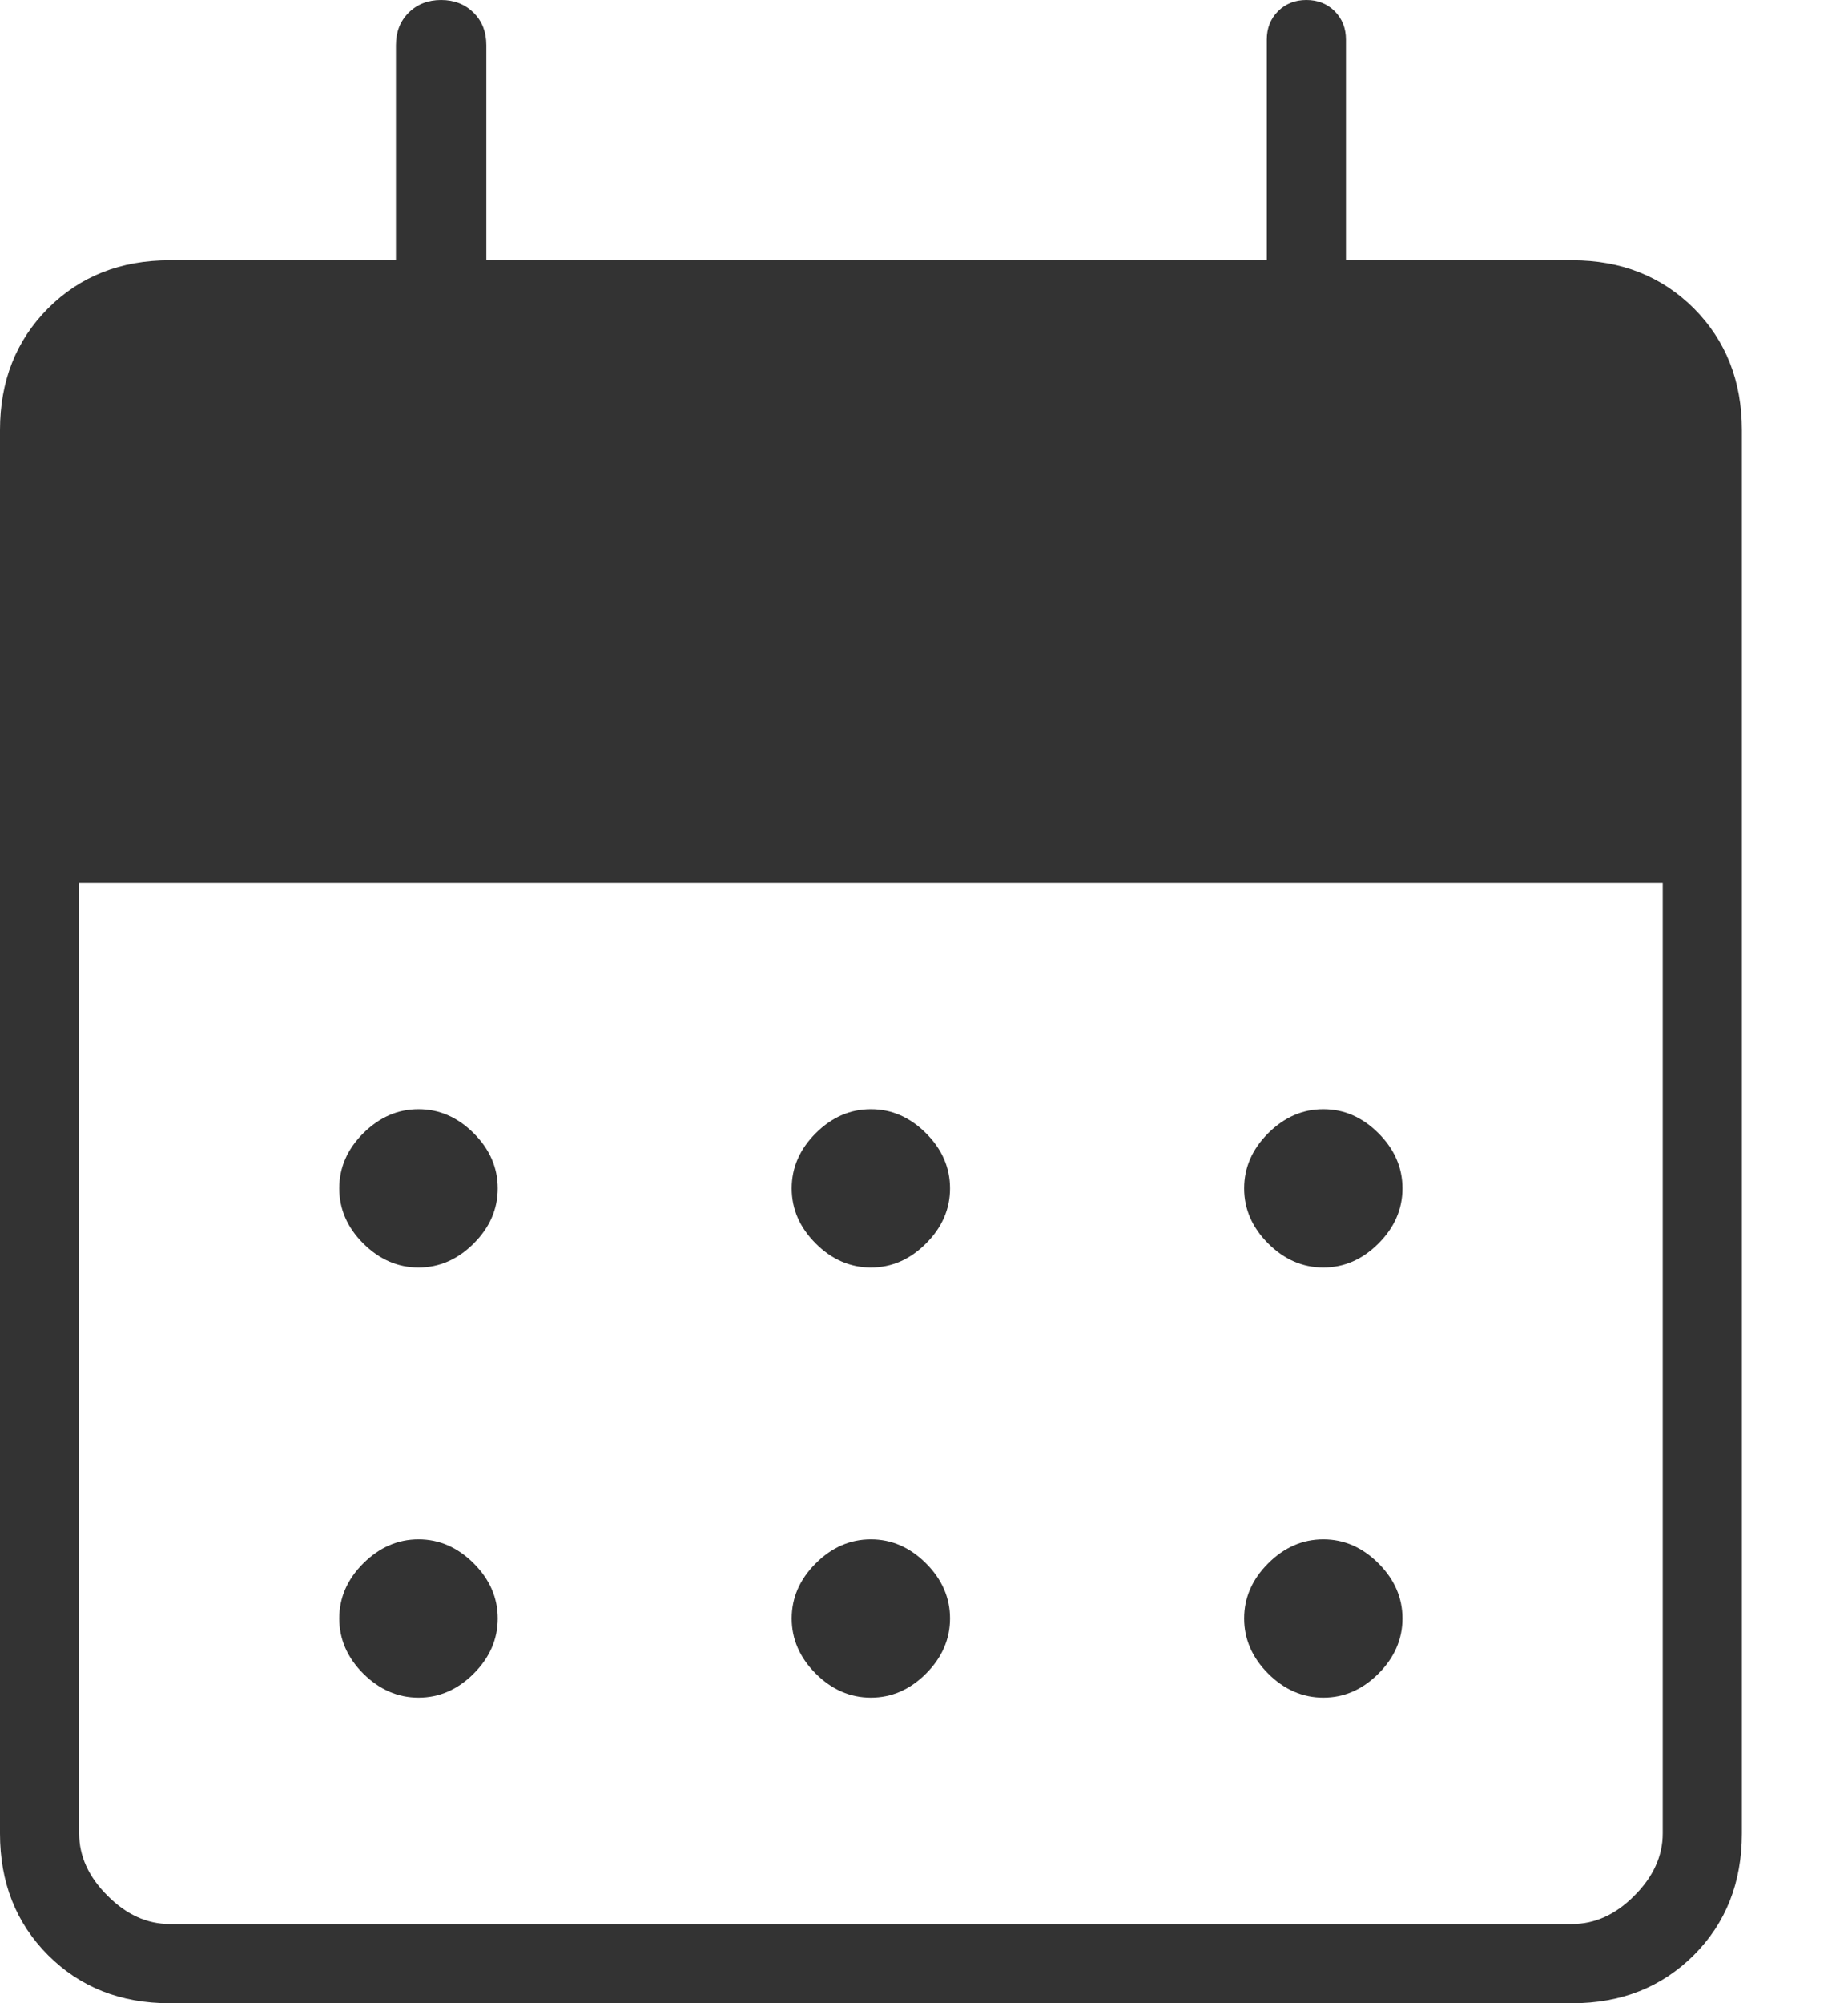 <svg width="12" height="13" viewBox="0 0 12 13" fill="none" xmlns="http://www.w3.org/2000/svg">
<path fill-rule="evenodd" clip-rule="evenodd" d="M0.312 12.688C0.52 12.896 0.783 13 1.102 13H10.209C10.527 13 10.79 12.896 10.999 12.688C11.207 12.48 11.311 12.217 11.311 11.898V2.791C11.311 2.473 11.207 2.21 10.999 2.001C10.79 1.793 10.527 1.689 10.209 1.689H8.74V0.257C8.74 0.184 8.716 0.122 8.667 0.073C8.618 0.024 8.556 0 8.483 0C8.41 0 8.348 0.024 8.299 0.073C8.25 0.122 8.226 0.184 8.226 0.257V1.689H3.158V0.294C3.158 0.208 3.131 0.138 3.076 0.083C3.02 0.028 2.95 0 2.864 0C2.779 0 2.708 0.028 2.653 0.083C2.598 0.138 2.571 0.208 2.571 0.294V1.689H1.102C0.783 1.689 0.52 1.793 0.312 2.001C0.104 2.21 0 2.473 0 2.791V11.898C0 12.217 0.104 12.48 0.312 12.688ZM10.209 12.486H1.102C0.955 12.486 0.82 12.425 0.698 12.302C0.575 12.18 0.514 12.045 0.514 11.898V5.729H10.797V11.898C10.797 12.045 10.735 12.18 10.613 12.302C10.491 12.425 10.356 12.486 10.209 12.486ZM5.655 8.226C5.521 8.226 5.401 8.174 5.297 8.07C5.193 7.966 5.141 7.847 5.141 7.712C5.141 7.577 5.193 7.458 5.297 7.354C5.401 7.25 5.521 7.198 5.655 7.198C5.79 7.198 5.909 7.25 6.013 7.354C6.117 7.458 6.169 7.577 6.169 7.712C6.169 7.847 6.117 7.966 6.013 8.07C5.909 8.174 5.79 8.226 5.655 8.226ZM2.359 8.07C2.464 8.174 2.583 8.226 2.718 8.226C2.852 8.226 2.972 8.174 3.076 8.07C3.18 7.966 3.232 7.847 3.232 7.712C3.232 7.577 3.18 7.458 3.076 7.354C2.972 7.25 2.852 7.198 2.718 7.198C2.583 7.198 2.464 7.25 2.359 7.354C2.255 7.458 2.203 7.577 2.203 7.712C2.203 7.847 2.255 7.966 2.359 8.07ZM8.593 8.226C8.459 8.226 8.339 8.174 8.235 8.07C8.131 7.966 8.079 7.847 8.079 7.712C8.079 7.577 8.131 7.458 8.235 7.354C8.339 7.25 8.459 7.198 8.593 7.198C8.728 7.198 8.847 7.25 8.951 7.354C9.055 7.458 9.107 7.577 9.107 7.712C9.107 7.847 9.055 7.966 8.951 8.07C8.847 8.174 8.728 8.226 8.593 8.226ZM5.297 10.861C5.401 10.965 5.521 11.017 5.655 11.017C5.79 11.017 5.909 10.965 6.013 10.861C6.117 10.757 6.169 10.637 6.169 10.503C6.169 10.368 6.117 10.249 6.013 10.145C5.909 10.041 5.79 9.989 5.655 9.989C5.521 9.989 5.401 10.041 5.297 10.145C5.193 10.249 5.141 10.368 5.141 10.503C5.141 10.637 5.193 10.757 5.297 10.861ZM2.718 11.017C2.583 11.017 2.464 10.965 2.359 10.861C2.255 10.757 2.203 10.637 2.203 10.503C2.203 10.368 2.255 10.249 2.359 10.145C2.464 10.041 2.583 9.989 2.718 9.989C2.852 9.989 2.972 10.041 3.076 10.145C3.18 10.249 3.232 10.368 3.232 10.503C3.232 10.637 3.18 10.757 3.076 10.861C2.972 10.965 2.852 11.017 2.718 11.017ZM8.235 10.861C8.339 10.965 8.459 11.017 8.593 11.017C8.728 11.017 8.847 10.965 8.951 10.861C9.055 10.757 9.107 10.637 9.107 10.503C9.107 10.368 9.055 10.249 8.951 10.145C8.847 10.041 8.728 9.989 8.593 9.989C8.459 9.989 8.339 10.041 8.235 10.145C8.131 10.249 8.079 10.368 8.079 10.503C8.079 10.637 8.131 10.757 8.235 10.861Z" fill="#333333"/>
</svg>
